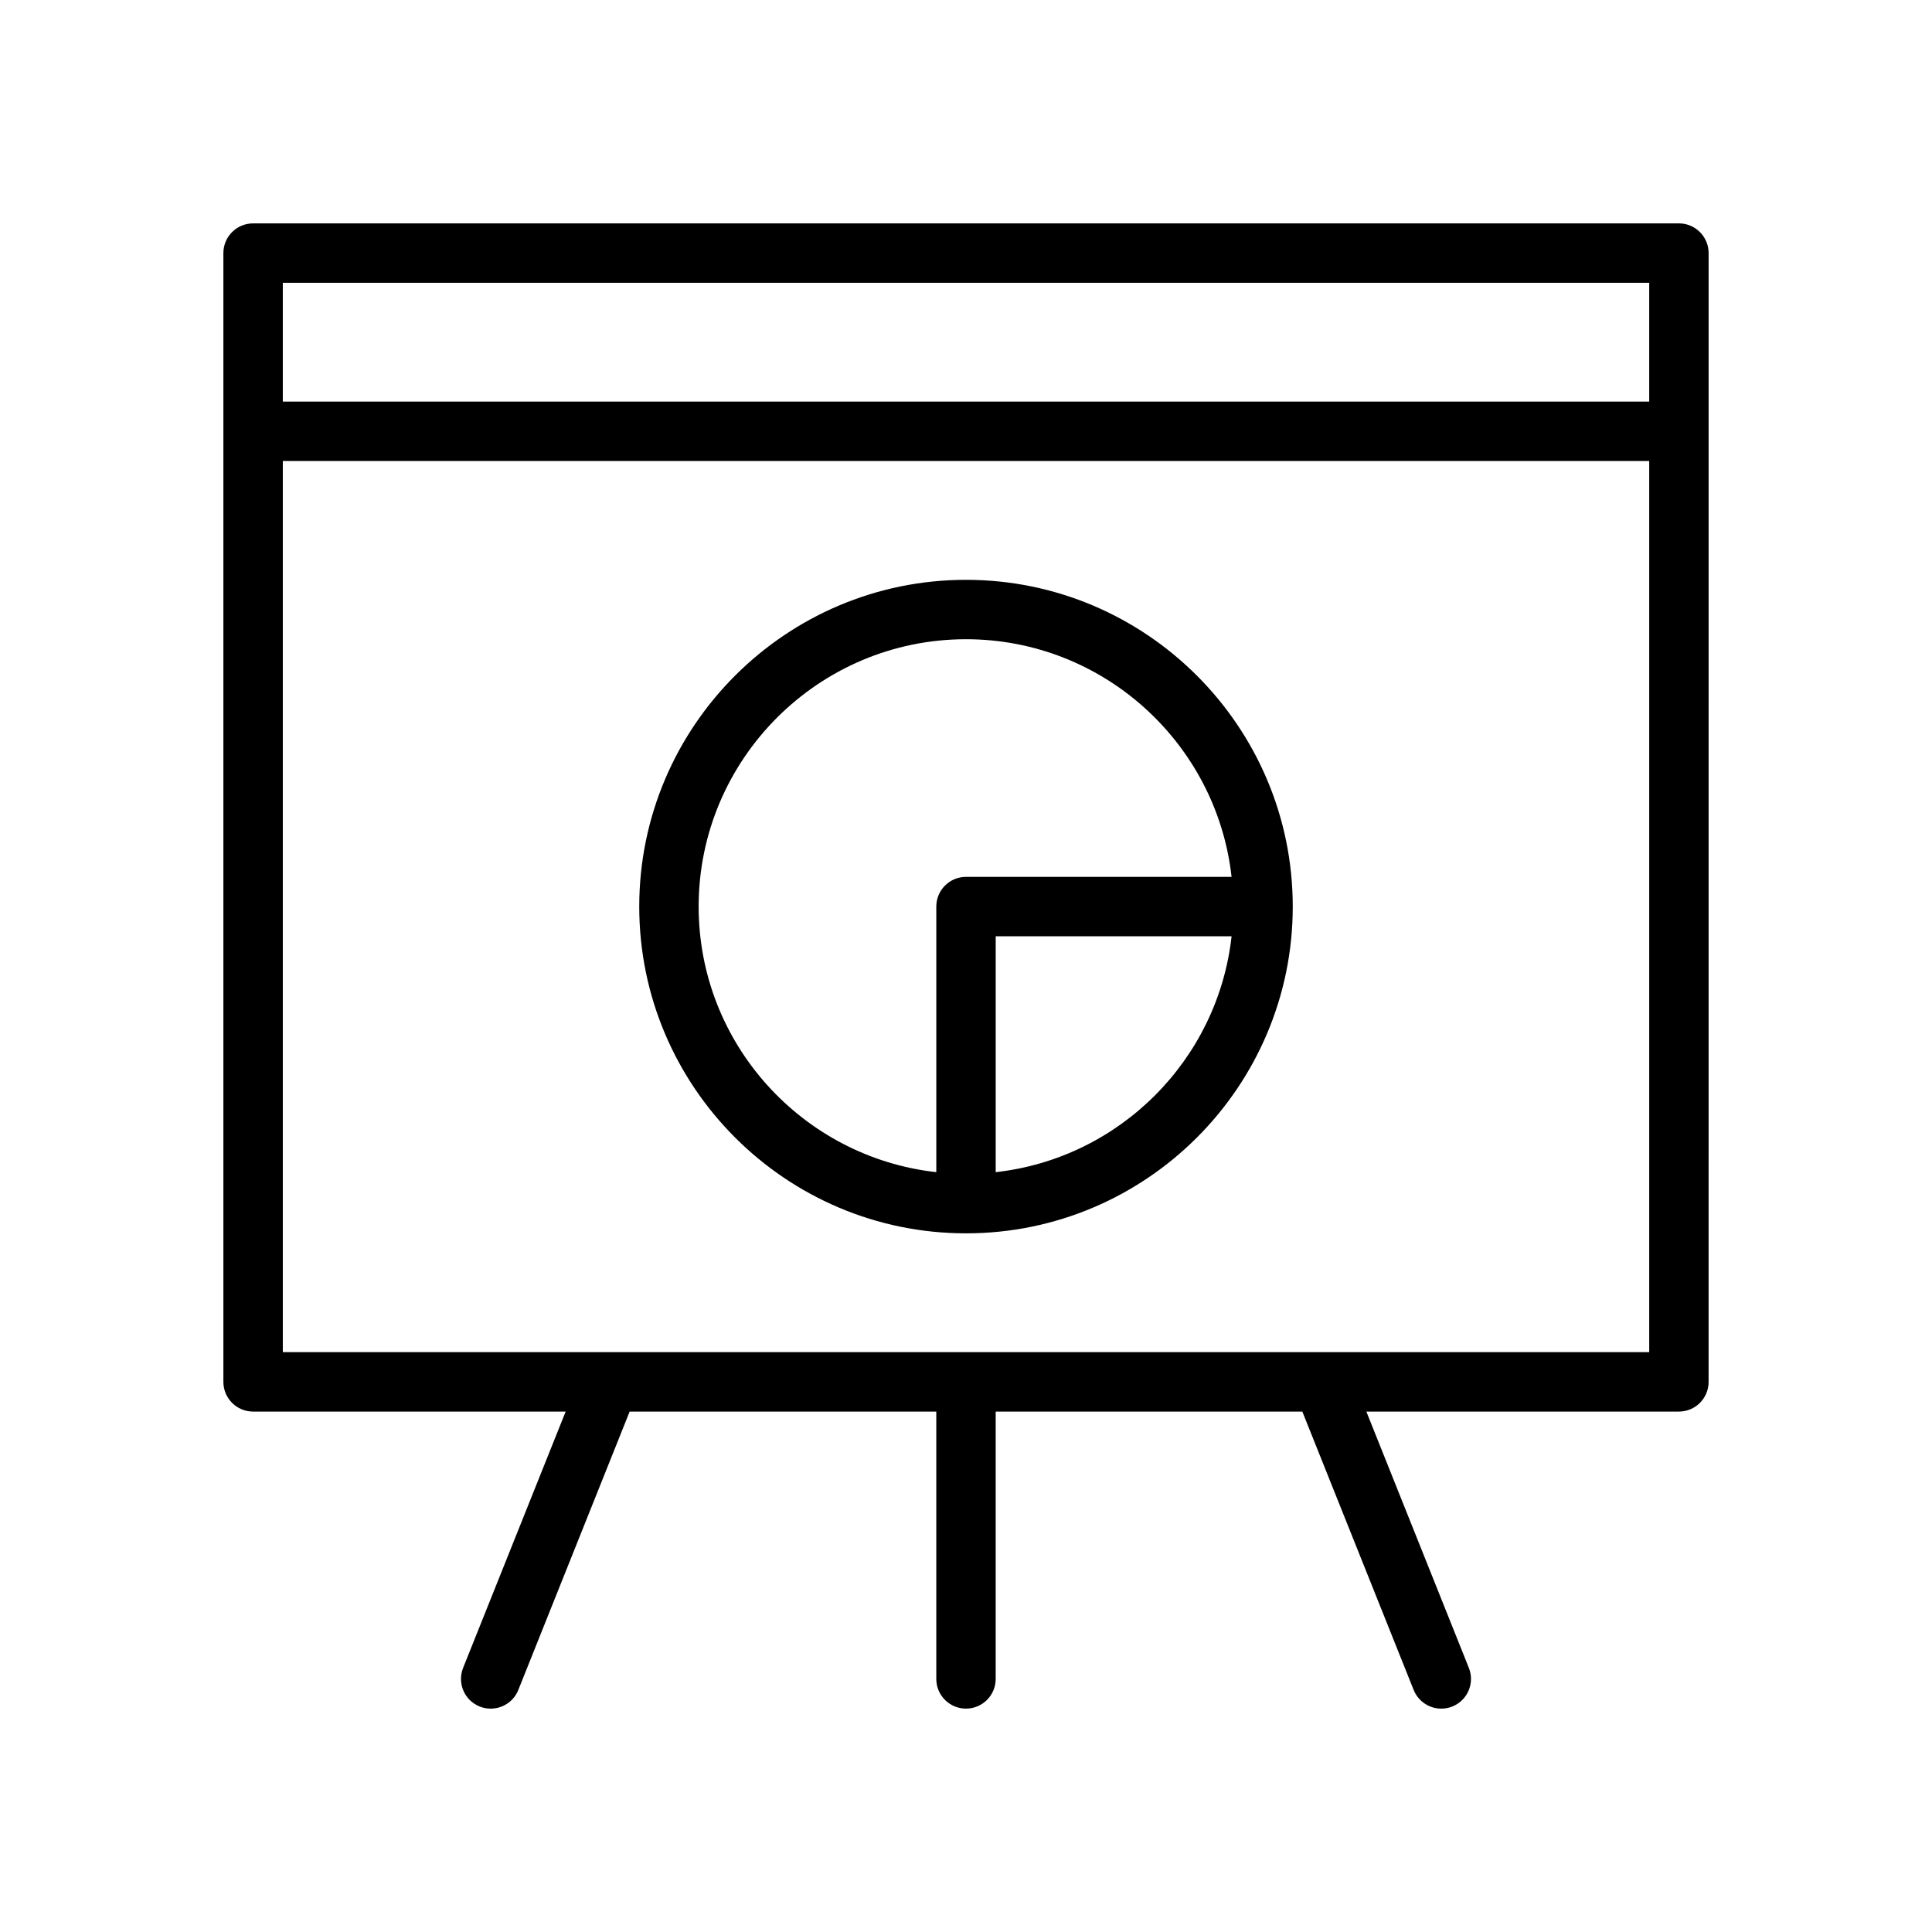 <?xml version="1.0" encoding="UTF-8"?>
<!-- The Best Svg Icon site in the world: iconSvg.co, Visit us! https://iconsvg.co -->
<svg fill="#000000" width="800px" height="800px" version="1.1" viewBox="144 144 512 512" xmlns="http://www.w3.org/2000/svg">
 <g>
  <path d="m588.93 203.2h-377.86c-4.348 0-7.871 3.523-7.871 7.871v299.14c0 4.352 3.527 7.871 7.871 7.871h82.836l-27.176 67.926c-1.613 4.039 0.348 8.621 4.383 10.234 0.965 0.387 1.957 0.562 2.934 0.562 3.125 0 6.078-1.867 7.312-4.953l29.504-73.77h81.262v70.848c0 4.352 3.527 7.871 7.871 7.871s7.871-3.519 7.871-7.871v-70.848h81.262l29.504 73.77c1.242 3.086 4.199 4.953 7.316 4.953 0.977 0 1.969-0.172 2.922-0.559 4.039-1.613 6.008-6.195 4.394-10.234l-27.168-67.93h82.828c4.352 0 7.871-3.519 7.871-7.871l0.004-299.14c0-4.348-3.519-7.871-7.875-7.871zm-7.871 15.742v31.488h-362.11v-31.488zm-86.441 283.39c-0.008 0-0.008 0 0 0h-189.16-0.125-86.383v-236.16h362.11v236.16z"/>
  <path d="m400 297.66c-47.742 0-86.594 38.848-86.594 86.594 0 47.742 38.848 86.594 86.594 86.594 47.742 0 86.594-38.848 86.594-86.594-0.004-47.746-38.852-86.594-86.594-86.594zm-70.852 86.59c0-39.062 31.789-70.848 70.848-70.848 36.406 0 66.449 27.605 70.383 62.977h-70.379c-4.344 0-7.871 3.527-7.871 7.871v70.383c-35.371-3.934-62.98-33.973-62.98-70.383zm78.723 70.383v-62.512h62.512c-3.637 32.789-29.727 58.875-62.512 62.512z"/>
 </g>
</svg>